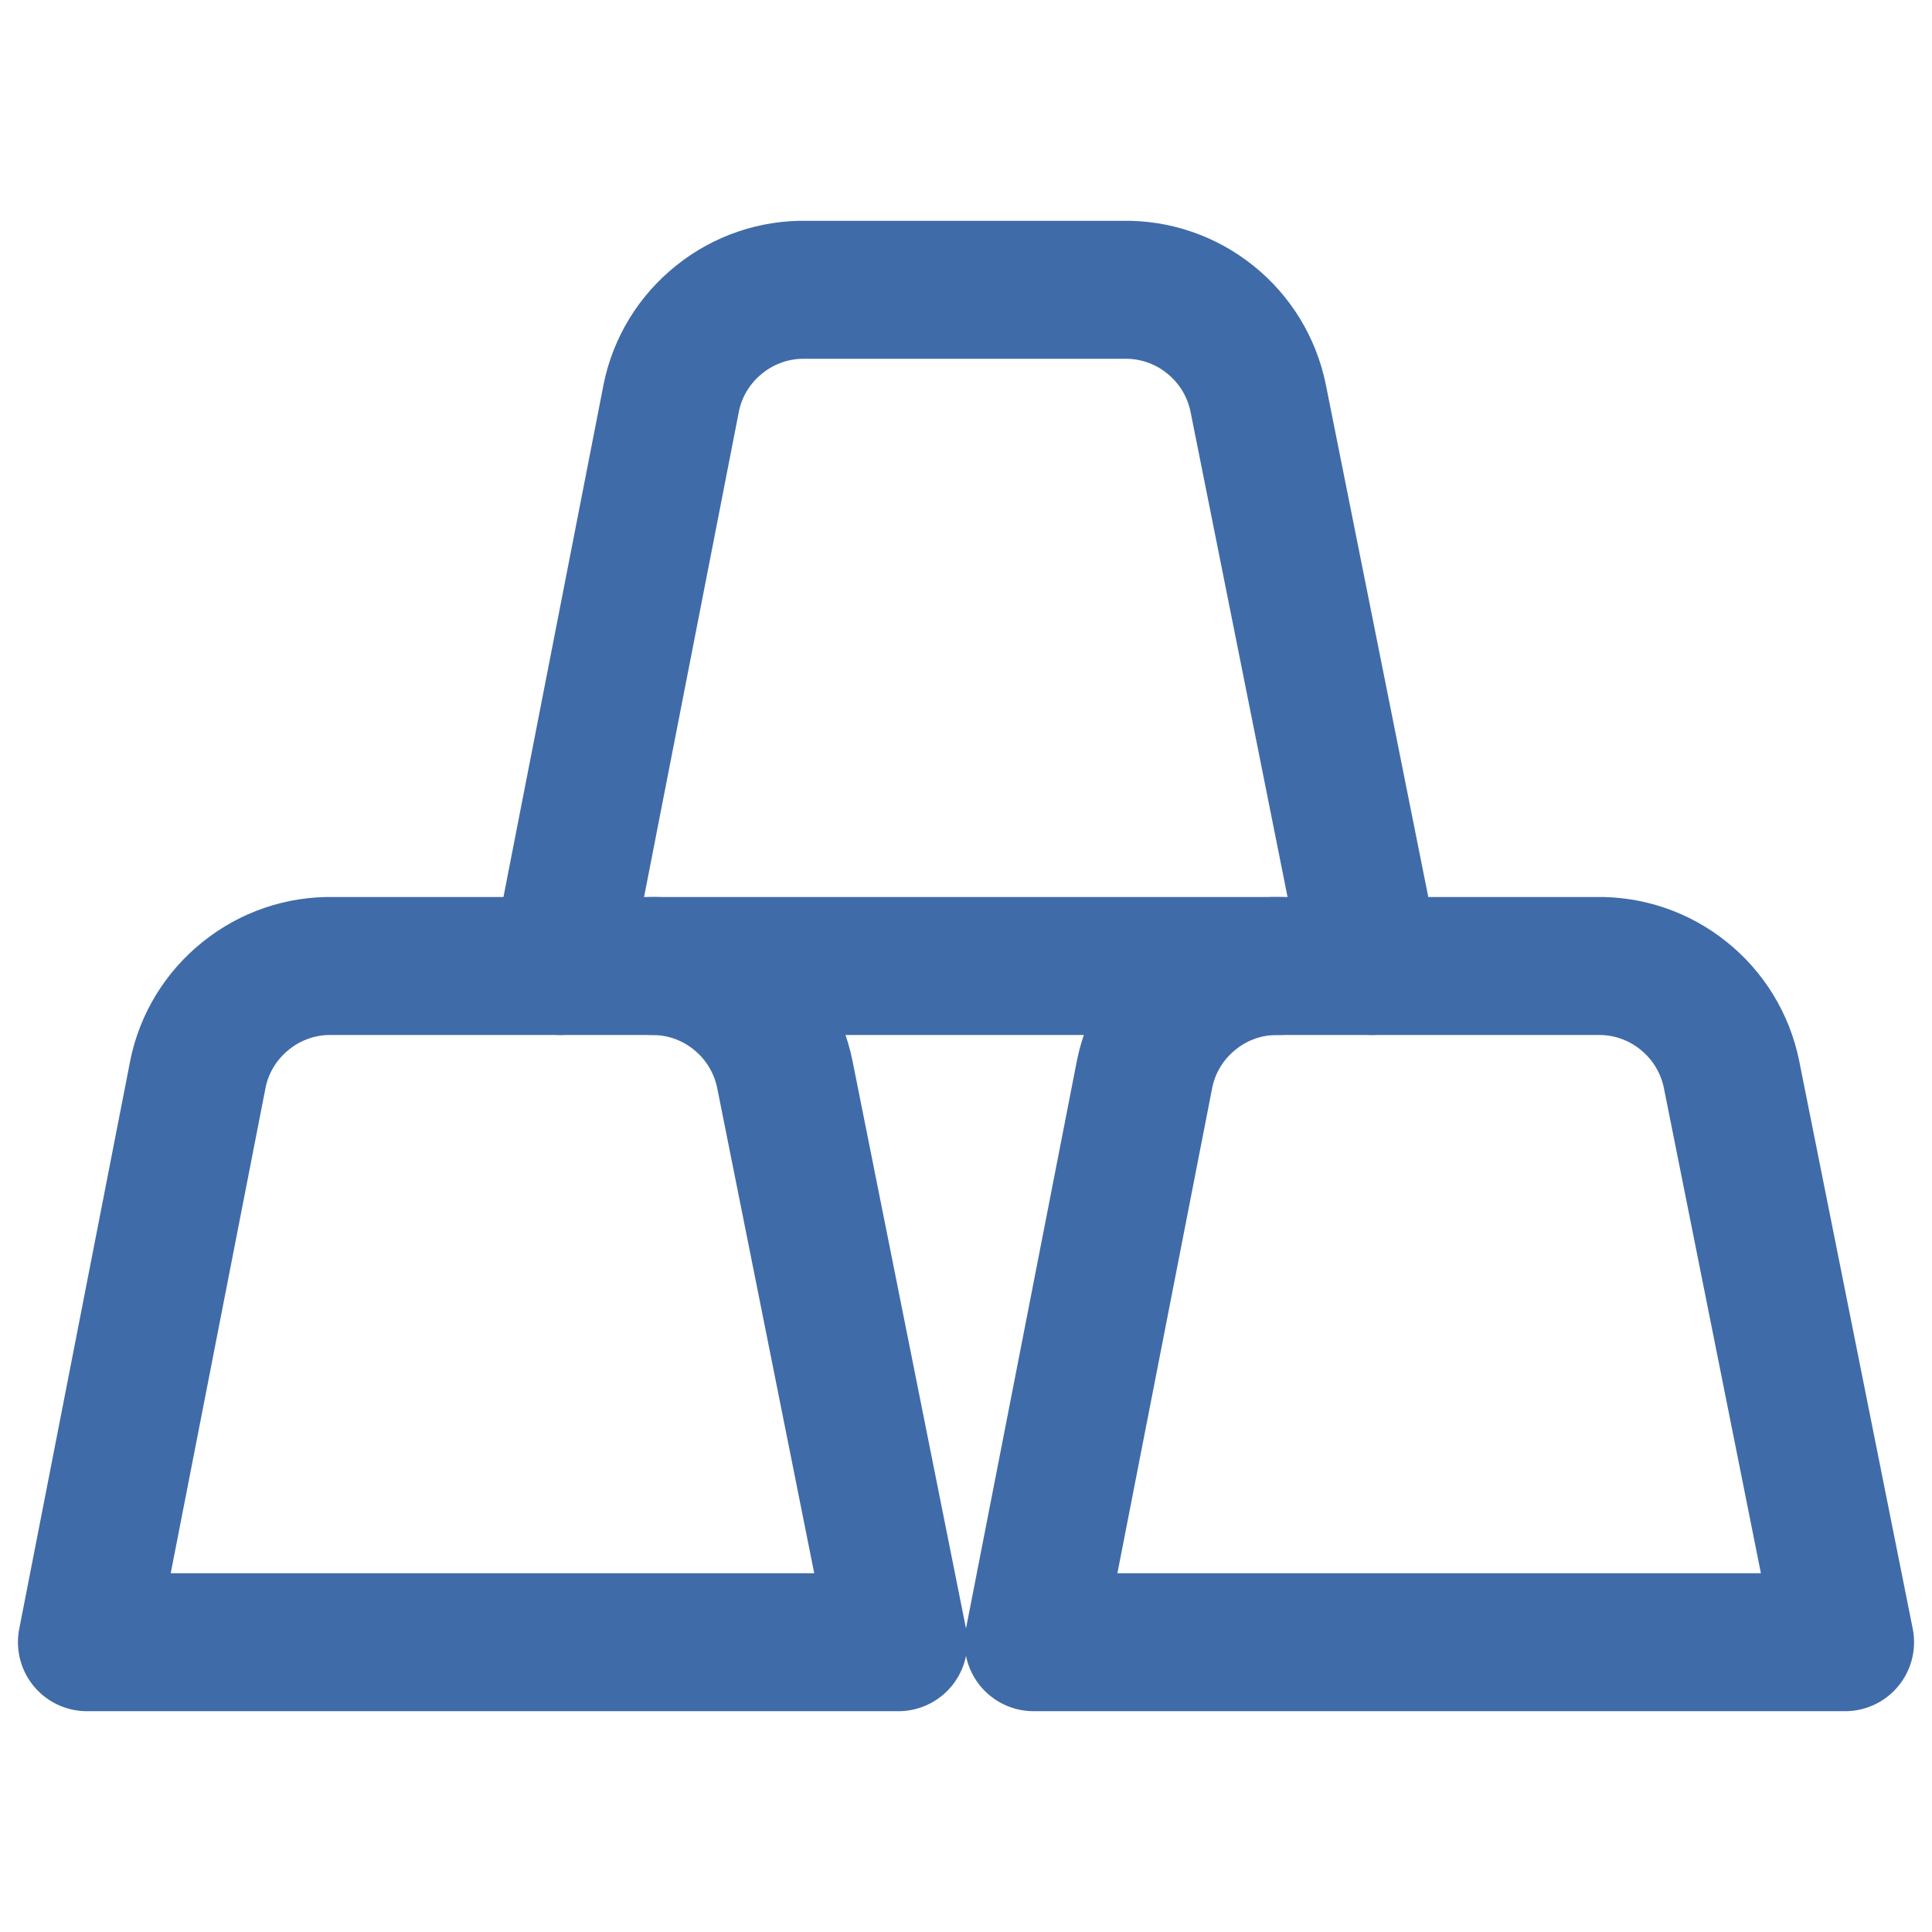 <svg xmlns="http://www.w3.org/2000/svg" fill="none" viewBox="0 0 14 14" id="Gold--Streamline-Core.svg"><desc>Gold Streamline Icon: https://streamlinehq.com</desc><g id="gold--gold-money-payment-bars-finance-wealth-bullion-jewelry"><path id="Vector" stroke="#406ba9" stroke-linecap="round" stroke-linejoin="round" d="M5.687 7.784C5.641 7.559 5.518 7.358 5.339 7.215C5.16 7.071 4.936 6.995 4.707 7H2.414C2.184 6.995 1.961 7.071 1.782 7.215C1.603 7.358 1.479 7.559 1.434 7.784L0.63 11.9H6.51L5.687 7.784Z" stroke-width="1"></path><path id="Vector_2" stroke="#406ba9" stroke-linecap="round" stroke-linejoin="round" d="M12.547 7.784C12.501 7.559 12.378 7.358 12.199 7.215C12.02 7.071 11.796 6.995 11.567 7H9.274C9.044 6.995 8.821 7.071 8.642 7.215C8.463 7.358 8.339 7.559 8.294 7.784L7.49 11.9H13.37L12.547 7.784Z" stroke-width="1"></path><path id="Vector_3" stroke="#406ba9" stroke-linecap="round" stroke-linejoin="round" d="M9.94 7L9.117 2.884C9.071 2.659 8.948 2.458 8.769 2.315C8.59 2.171 8.366 2.095 8.137 2.1H5.844C5.614 2.095 5.391 2.171 5.212 2.315C5.033 2.458 4.909 2.659 4.864 2.884L4.06 7" stroke-width="1"></path><path id="Vector_4" stroke="#406ba9" stroke-linecap="round" stroke-linejoin="round" d="M4.726 7H9.274" stroke-width="1"></path></g></svg>